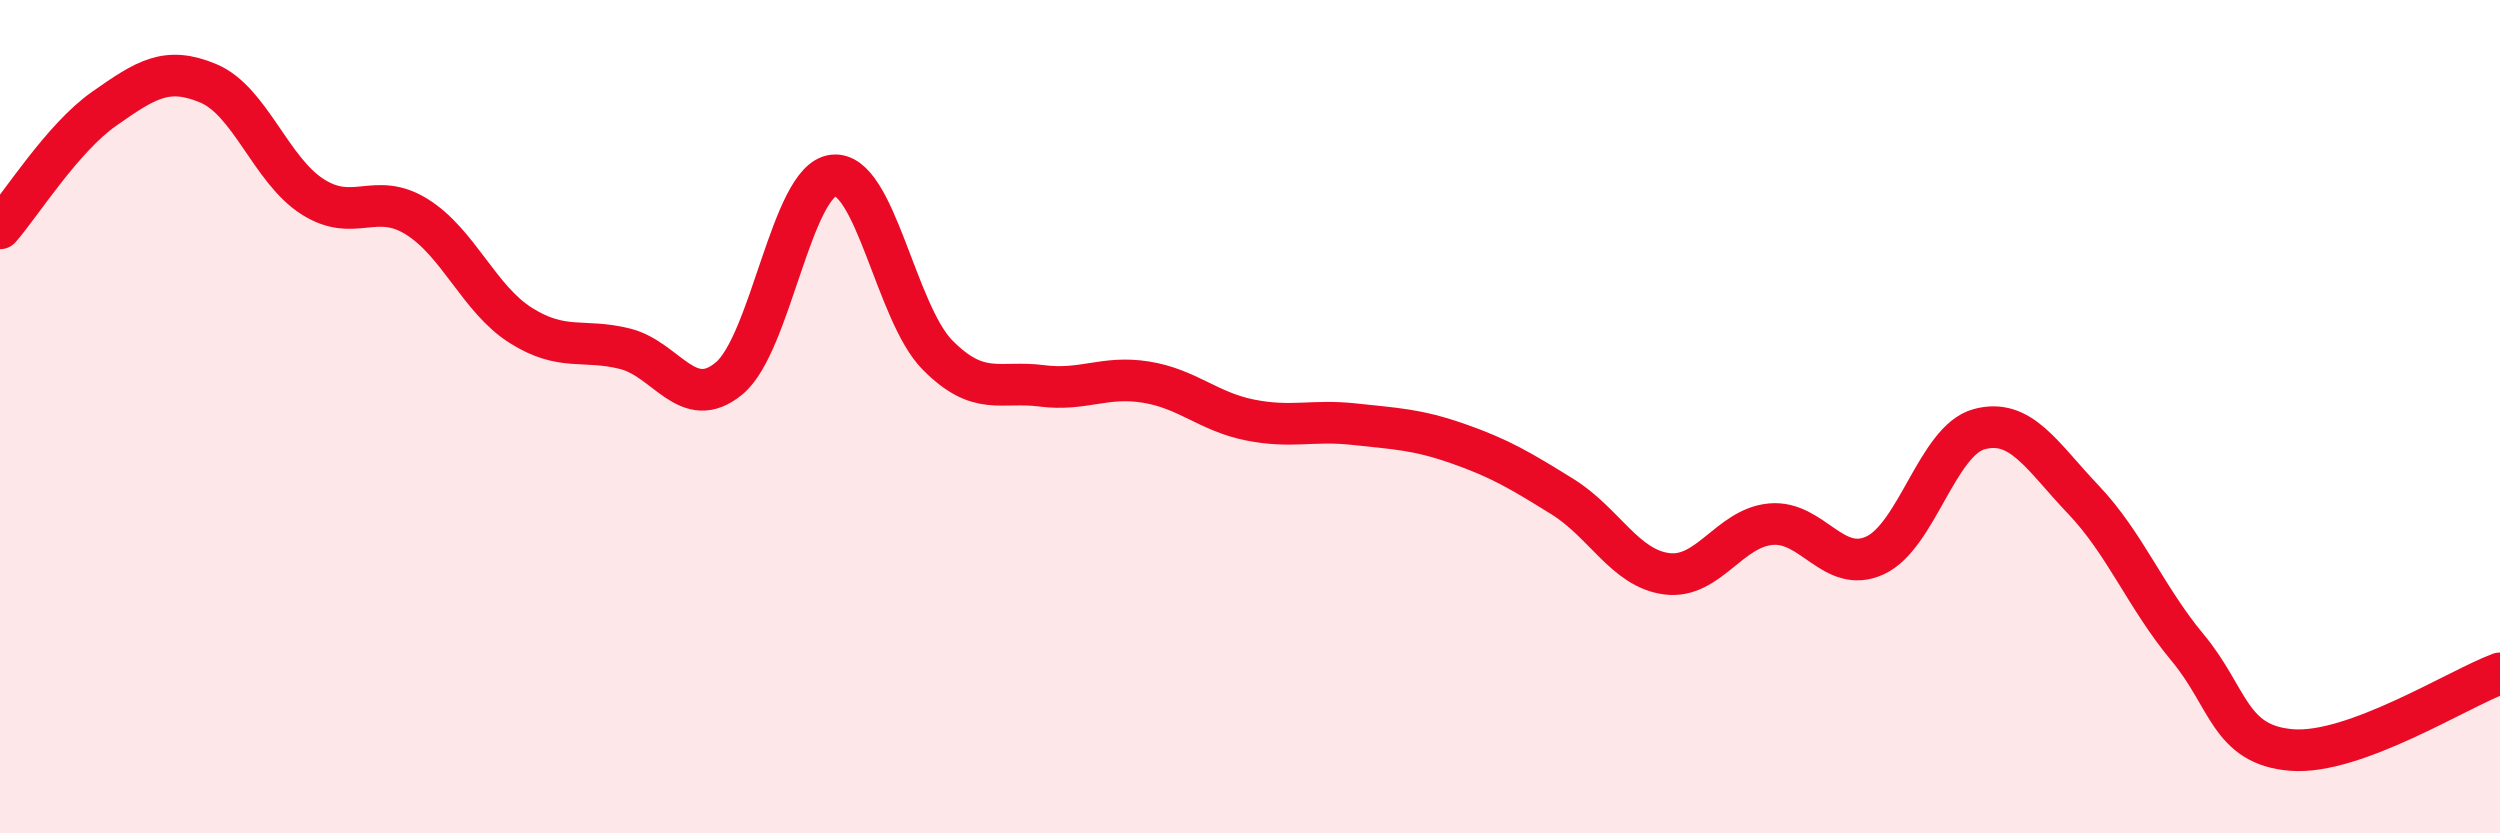 
    <svg width="60" height="20" viewBox="0 0 60 20" xmlns="http://www.w3.org/2000/svg">
      <path
        d="M 0,5.48 C 0.5,4.91 1.5,3.31 2.5,2.61 C 3.5,1.91 4,1.58 5,2 C 6,2.42 6.5,4.08 7.5,4.72 C 8.5,5.36 9,4.58 10,5.2 C 11,5.82 11.5,7.18 12.5,7.81 C 13.5,8.44 14,8.12 15,8.37 C 16,8.62 16.5,9.91 17.5,9.08 C 18.5,8.25 19,4.32 20,4.21 C 21,4.1 21.5,7.51 22.5,8.52 C 23.5,9.53 24,9.13 25,9.26 C 26,9.39 26.5,9.01 27.5,9.17 C 28.5,9.33 29,9.88 30,10.08 C 31,10.28 31.5,10.07 32.5,10.18 C 33.5,10.29 34,10.3 35,10.65 C 36,11 36.5,11.3 37.5,11.92 C 38.5,12.54 39,13.64 40,13.77 C 41,13.9 41.5,12.67 42.5,12.58 C 43.5,12.49 44,13.79 45,13.33 C 46,12.87 46.5,10.57 47.5,10.3 C 48.5,10.03 49,10.94 50,11.99 C 51,13.04 51.5,14.34 52.5,15.54 C 53.5,16.74 53.5,17.88 55,18 C 56.5,18.12 59,16.53 60,16.16L60 20L0 20Z"
        fill="#EB0A25"
        opacity="0.1"
        stroke-linecap="round"
        stroke-linejoin="round"
      />
      <path
        d="M 0,5.48 C 0.5,4.91 1.5,3.31 2.5,2.61 C 3.5,1.91 4,1.58 5,2 C 6,2.42 6.5,4.08 7.5,4.72 C 8.5,5.36 9,4.58 10,5.2 C 11,5.82 11.5,7.18 12.5,7.81 C 13.5,8.44 14,8.12 15,8.37 C 16,8.62 16.5,9.91 17.5,9.08 C 18.5,8.25 19,4.32 20,4.21 C 21,4.1 21.5,7.51 22.5,8.52 C 23.5,9.53 24,9.13 25,9.26 C 26,9.39 26.5,9.01 27.5,9.17 C 28.5,9.33 29,9.88 30,10.08 C 31,10.28 31.5,10.07 32.5,10.18 C 33.5,10.29 34,10.3 35,10.65 C 36,11 36.5,11.3 37.5,11.92 C 38.5,12.54 39,13.64 40,13.77 C 41,13.9 41.5,12.67 42.5,12.58 C 43.5,12.49 44,13.79 45,13.33 C 46,12.87 46.5,10.57 47.5,10.3 C 48.5,10.03 49,10.94 50,11.99 C 51,13.04 51.5,14.34 52.5,15.54 C 53.5,16.74 53.5,17.88 55,18 C 56.5,18.12 59,16.53 60,16.16"
        stroke="#EB0A25"
        stroke-width="1"
        fill="none"
        stroke-linecap="round"
        stroke-linejoin="round"
      />
    </svg>
  